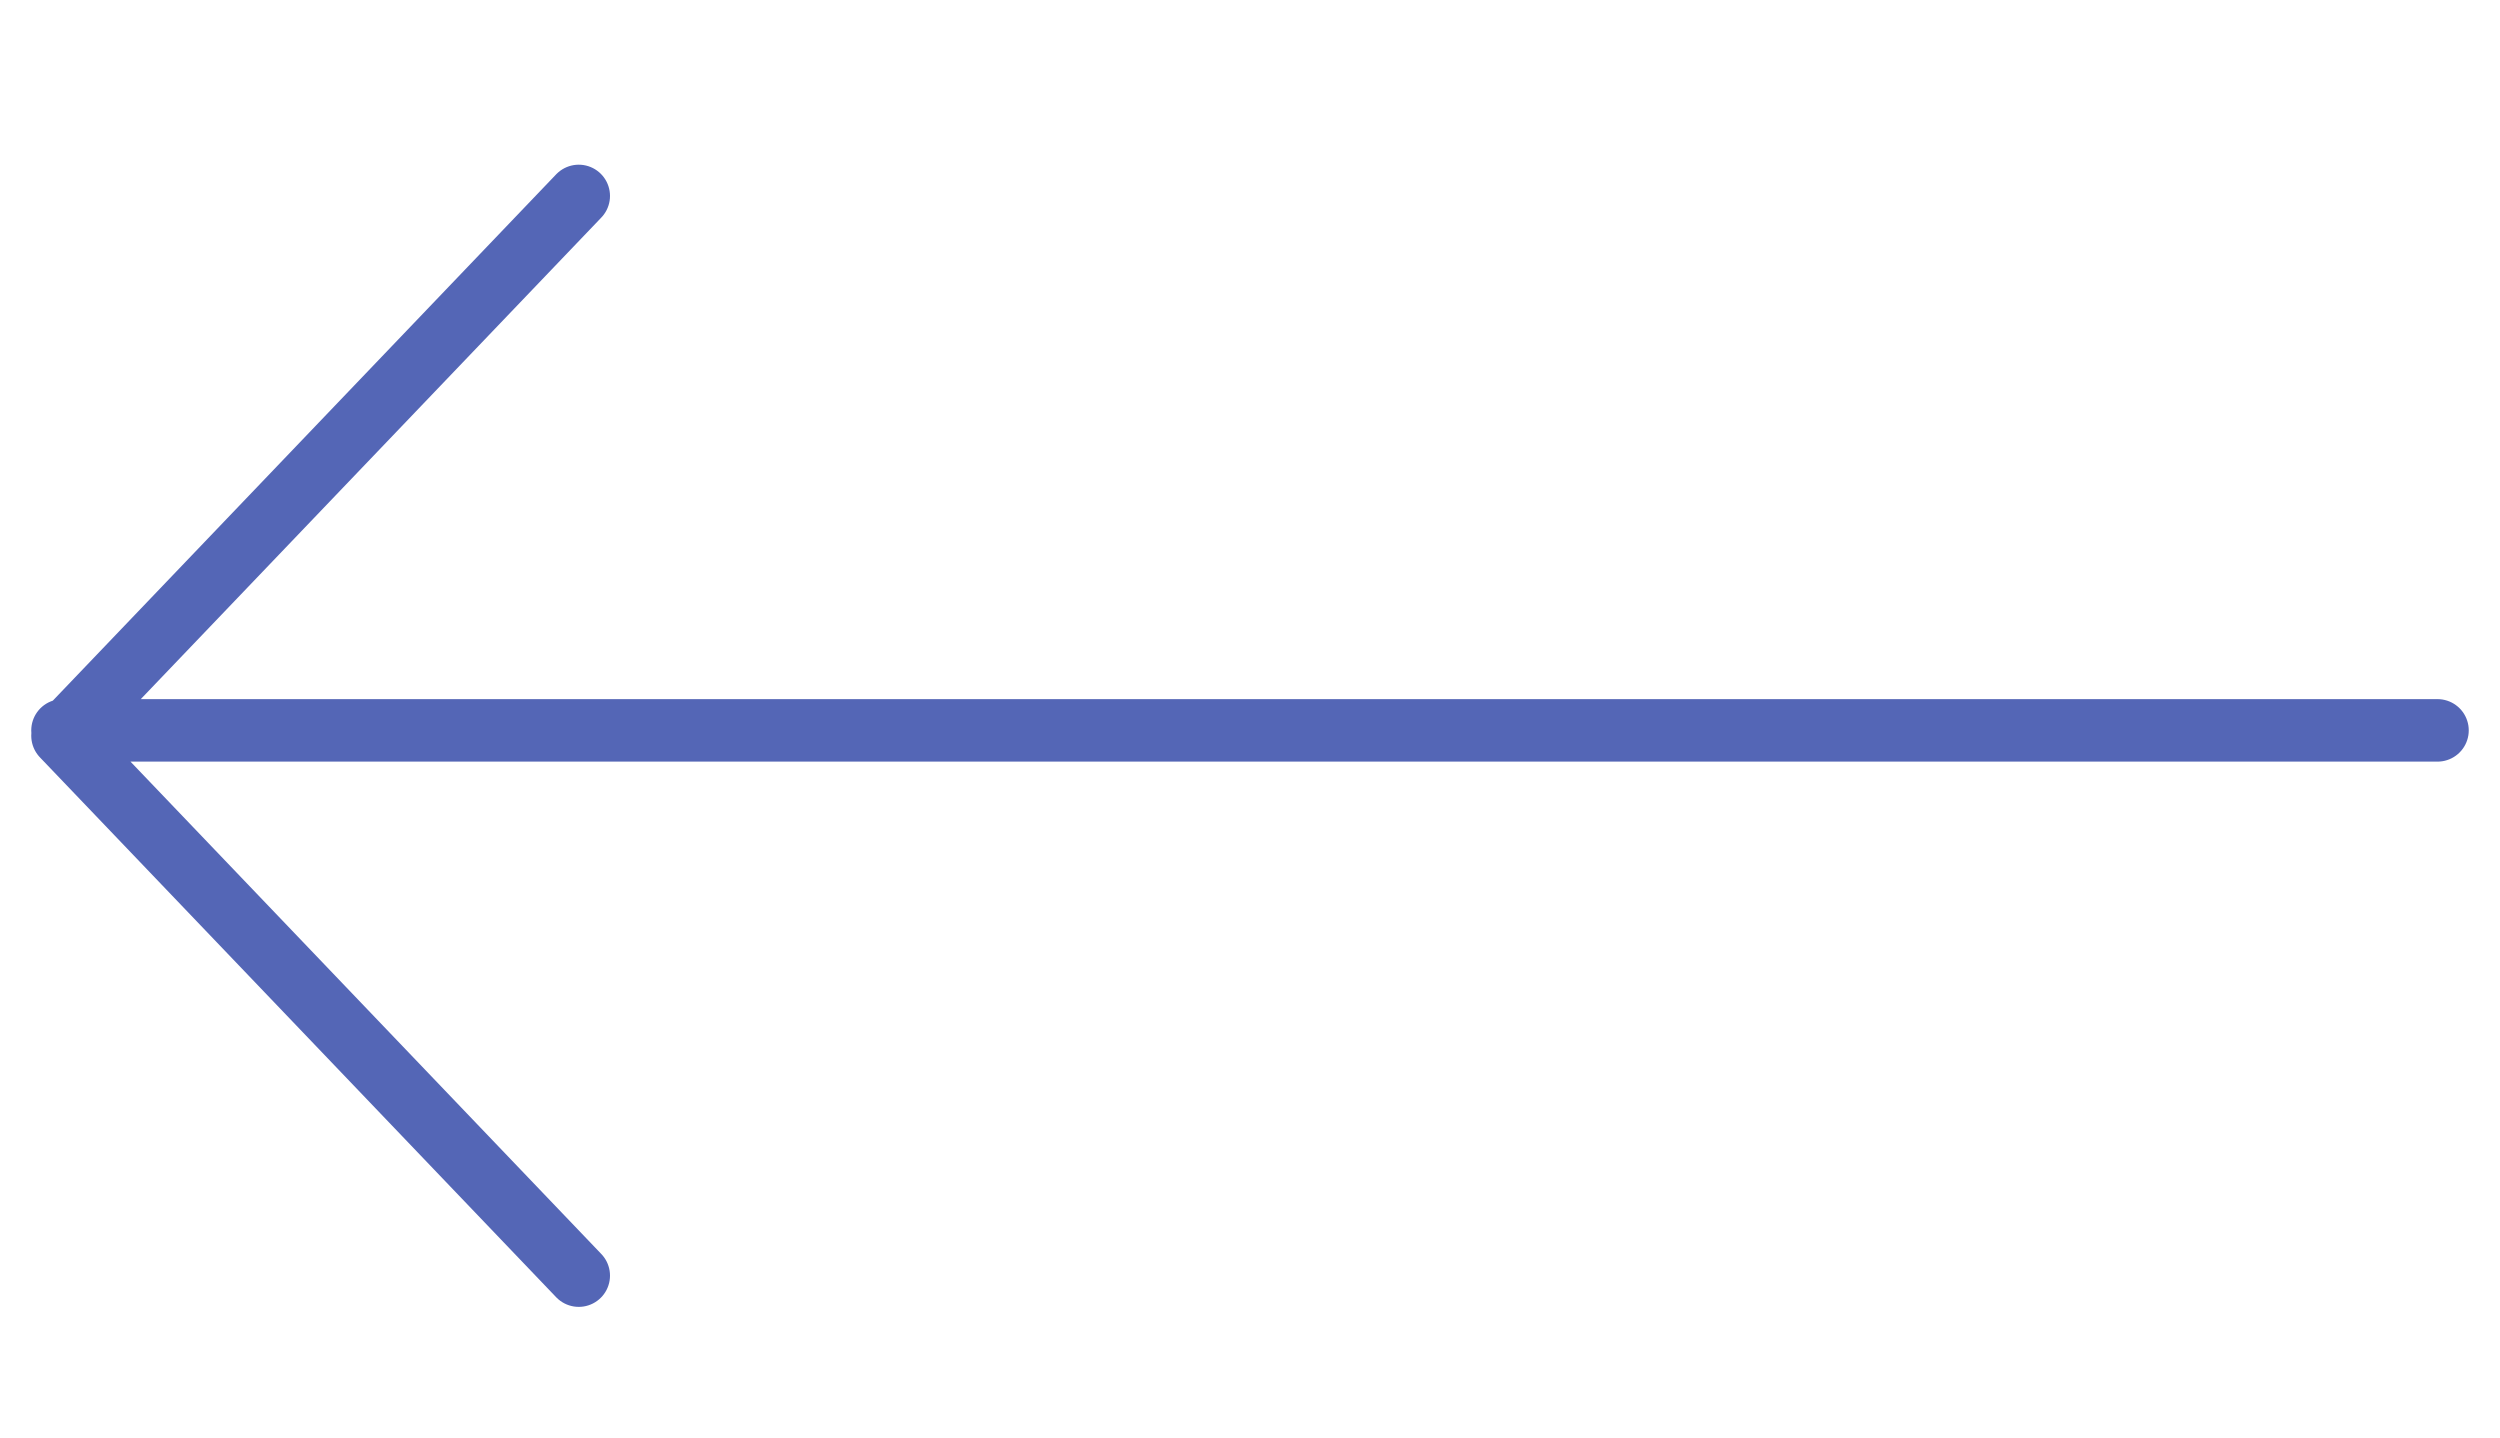 <svg width="40" height="23" viewBox="0 0 40 23" xmlns="http://www.w3.org/2000/svg">
    <g stroke="#5466B6" fill="none" fill-rule="evenodd" stroke-linecap="round" stroke-linejoin="round">
        <path d="M1 11.686h38M9.26 20.41 1 11.772l8.26-8.637"/>
    </g>
</svg>

